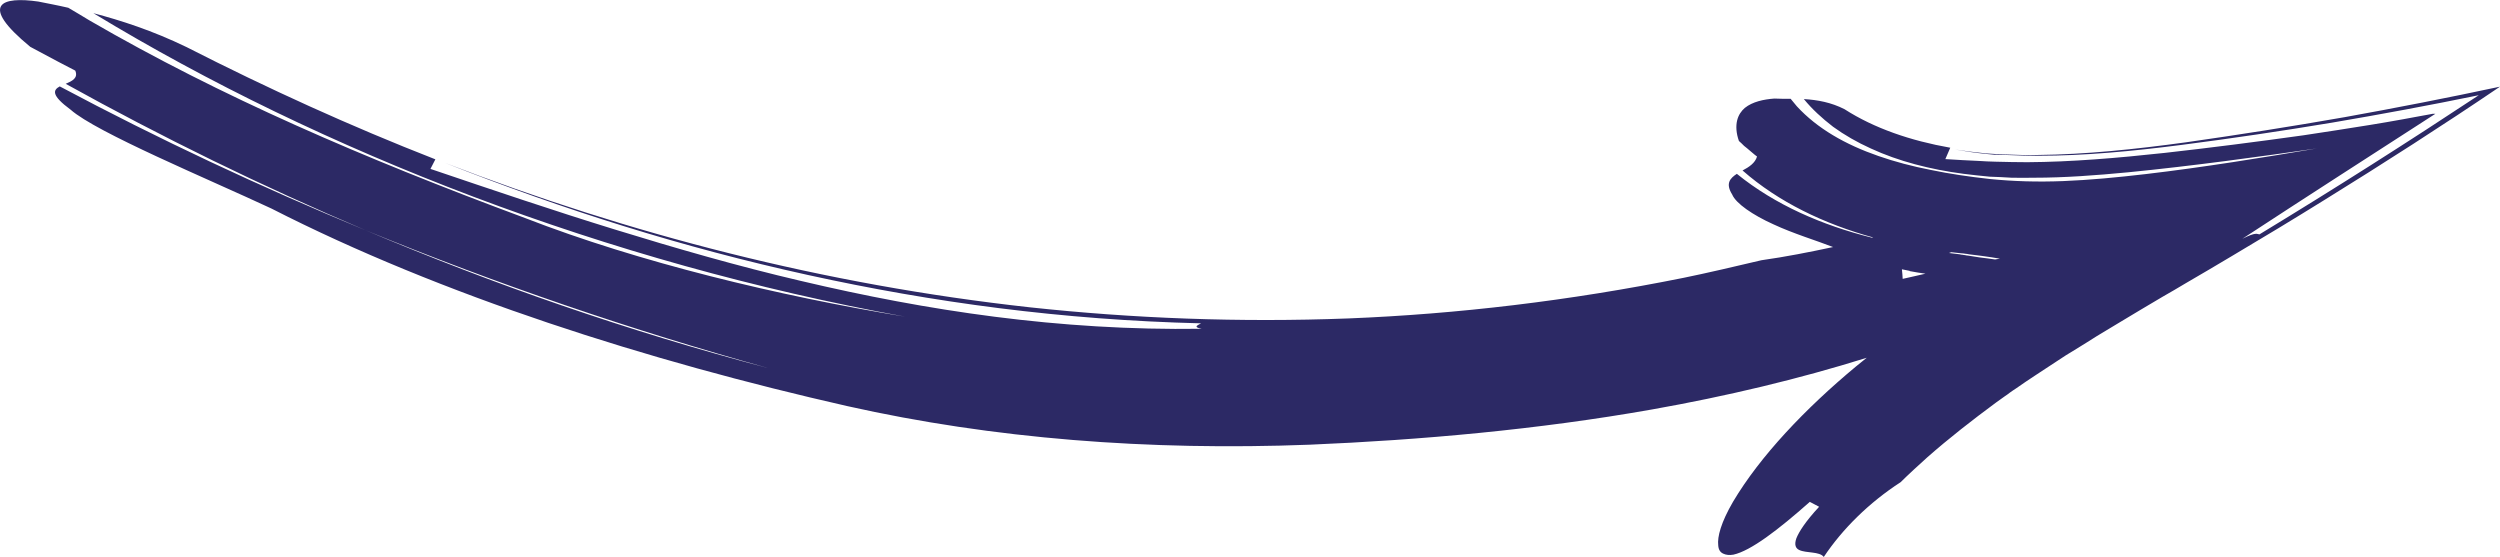 <svg xmlns="http://www.w3.org/2000/svg" id="Calque_2" data-name="Calque 2" viewBox="0 0 96.64 21.52"><defs><style>      .cls-1 {        fill: #2c2965;      }    </style></defs><g id="Calque_1-2" data-name="Calque 1"><path class="cls-1" d="M1.17,1.81c.57.31,1.73.92,1.74.92.12.29-.12.4-.37.51,3.71,2.06,7.57,3.95,11.59,5.66,5.07,2.08,10.29,3.86,15.57,5.33-5.44-1.43-10.62-3.24-15.57-5.33-4.05-1.67-8.01-3.53-11.82-5.56-.26.14-.34.34.42.9.99.88,5.32,2.68,7.76,3.82,6.56,3.35,14.55,5.89,22.27,7.64,5.62,1.26,11.65,1.73,17.87,1.49,4.27-.18,8.81-.58,13.22-1.36,2.88-.51,5.69-1.18,8.31-2-.14.11-.28.23-.42.34-1.95,1.62-3.7,3.46-4.75,5.23-.46.79-.61,1.35-.57,1.68.01.17.08.27.19.32.1.05.24.07.4.04.67-.15,1.72-.95,2.95-2.04.09.05.27.14.36.19-.53.57-.78.97-.88,1.22-.09.26-.02.39.11.45.27.13.79.05.95.27.72-1.08,1.75-2.1,2.97-2.89.24-.24.76-.72,1.03-.96.84-.74,1.74-1.44,2.66-2.12.12-.08.23-.17.35-.25.06-.04.12-.08.18-.13.08-.06.16-.11.25-.17.48-.34,1.02-.68,1.53-1.02.25-.17.52-.34.79-.5.27-.17.54-.33.8-.5.56-.33,1.1-.67,1.68-1.01.29-.17.58-.34.86-.51.3-.17.59-.34.89-.52.6-.35,1.2-.7,1.8-1.06,1.2-.71,2.39-1.43,3.58-2.17,2.28-1.41,4.54-2.86,6.77-4.37-2.01.43-4.01.82-6.01,1.18-2.05.36-4.09.68-6.12.97-2.03.28-3.93.47-5.69.49-.45.02-.87-.01-1.31-.02-.27,0-.31-.01-.43-.02-.1,0-.21-.02-.31-.02-.41-.04-.8-.09-1.19-.15.39.07.79.13,1.2.17.1.01.21.02.31.03.05,0,.1,0,.16.01.01,0,.03,0,.04,0,.03,0,.05,0,.08,0,.05,0,.11,0,.16,0,.43.01.85.04,1.29.03,1.74,0,3.58-.17,5.52-.42,1.94-.25,3.89-.54,5.81-.86,1.88-.32,3.77-.67,5.67-1.06-2.72,1.8-5.5,3.57-8.48,5.38-.1-.01-.12-.1-.66.17,2.52-1.65,4.89-3.17,7.46-4.83-.04,0-.07,0-.11,0-.05.01-.11.02-.16.03-.11.02-.22.04-.33.06-.22.04-.43.08-.65.12-.43.08-.86.15-1.28.22-.86.14-1.71.27-2.57.4-1.79.25-3.58.48-5.36.68-1.84.2-3.62.35-5.31.36-.41,0-.82-.01-1.23-.02-.22,0-.44-.02-.66-.03-.42-.02-.85-.04-1.28-.07.05-.11.14-.33.19-.44-1.53-.27-2.94-.75-4.09-1.49-.51-.26-1.04-.36-1.57-.39.32.39.7.74,1.13,1.07.44.32.93.6,1.46.84,1.06.49,2.29.81,3.59.98.33.04.67.08,1.01.11.28.01.56.02.84.04.28.01.58,0,.87,0,1.17,0,2.38-.09,3.64-.21,2.53-.25,5.05-.6,7.28-.92-2.06.35-4.39.73-6.61.99-1.11.13-2.18.23-3.18.27-1,.04-1.94.01-2.84-.08-.81-.09-1.56-.2-2.28-.35-.72-.14-1.4-.32-2.03-.54-1.27-.44-2.36-1.06-3.15-1.92-.08-.1-.16-.19-.24-.29-.22,0-.44,0-.63-.01-.41.03-.84.12-1.14.36-.14.12-.25.28-.3.49-.05.21-.04.48.07.79.06.05.13.12.2.19.08.06.16.13.23.19.07.06.14.12.19.16.05.04.08.06.08.06-.07.25-.31.41-.56.54,1.39,1.22,3.14,2.06,5.05,2.59-.01,0-.03,0-.04.01-1.93-.48-3.75-1.27-5.23-2.47-.26.17-.45.37-.18.8.14.34.79.79,1.59,1.15.77.36,1.67.63,2.31.88-.93.2-1.85.38-2.77.51-.75.18-2.26.53-3.01.68-4.42.89-8.74,1.4-12.96,1.57-4.21.16-8.32,0-12.31-.43-7.97-.88-15.48-2.83-22.6-5.58,4.57,1.81,9.2,3.27,14.02,4.33,4.82,1.06,9.84,1.74,15.2,1.87-.1.06-.35.14.02.21-5.52.08-10.62-.7-15.49-1.85-2.44-.57-4.83-1.26-7.2-1.99-2.37-.73-4.73-1.53-7.12-2.34.05-.09.14-.27.19-.37-3.28-1.28-6.48-2.74-9.62-4.34-1.32-.64-2.54-1.03-3.6-1.31,8.85,5.37,19.87,9.64,31.37,11.73-4.88-.8-10.28-2.1-14.68-3.81C14.02,6.1,8.53,3.73,3.46.79c-.27-.16-.54-.33-.82-.49-.43-.1-.82-.17-1.16-.24C.09-.14-.86.14,1.17,1.81ZM75.79,9.79c.06,0,.13.01.19.02.04,0,.08.01.13.02.16.02.32.04.48.06.28.04.52.07.72.11-.06.01-.13.02-.19.03-.18-.03-.38-.05-.6-.08-.15-.02-.3-.05-.45-.07-.04,0-.08-.01-.12-.02-.02,0-.05,0-.07-.01-.04,0-.09-.01-.13-.02-.14-.02-.27-.03-.41-.05.03-.01.06-.02.09-.03.12.01.25.03.37.04ZM73.82,10.48c.2.04.41.07.61.1-.29.07-.58.13-.88.2,0-.09-.02-.26-.03-.37.1.02.2.04.3.06Z"></path></g></svg>